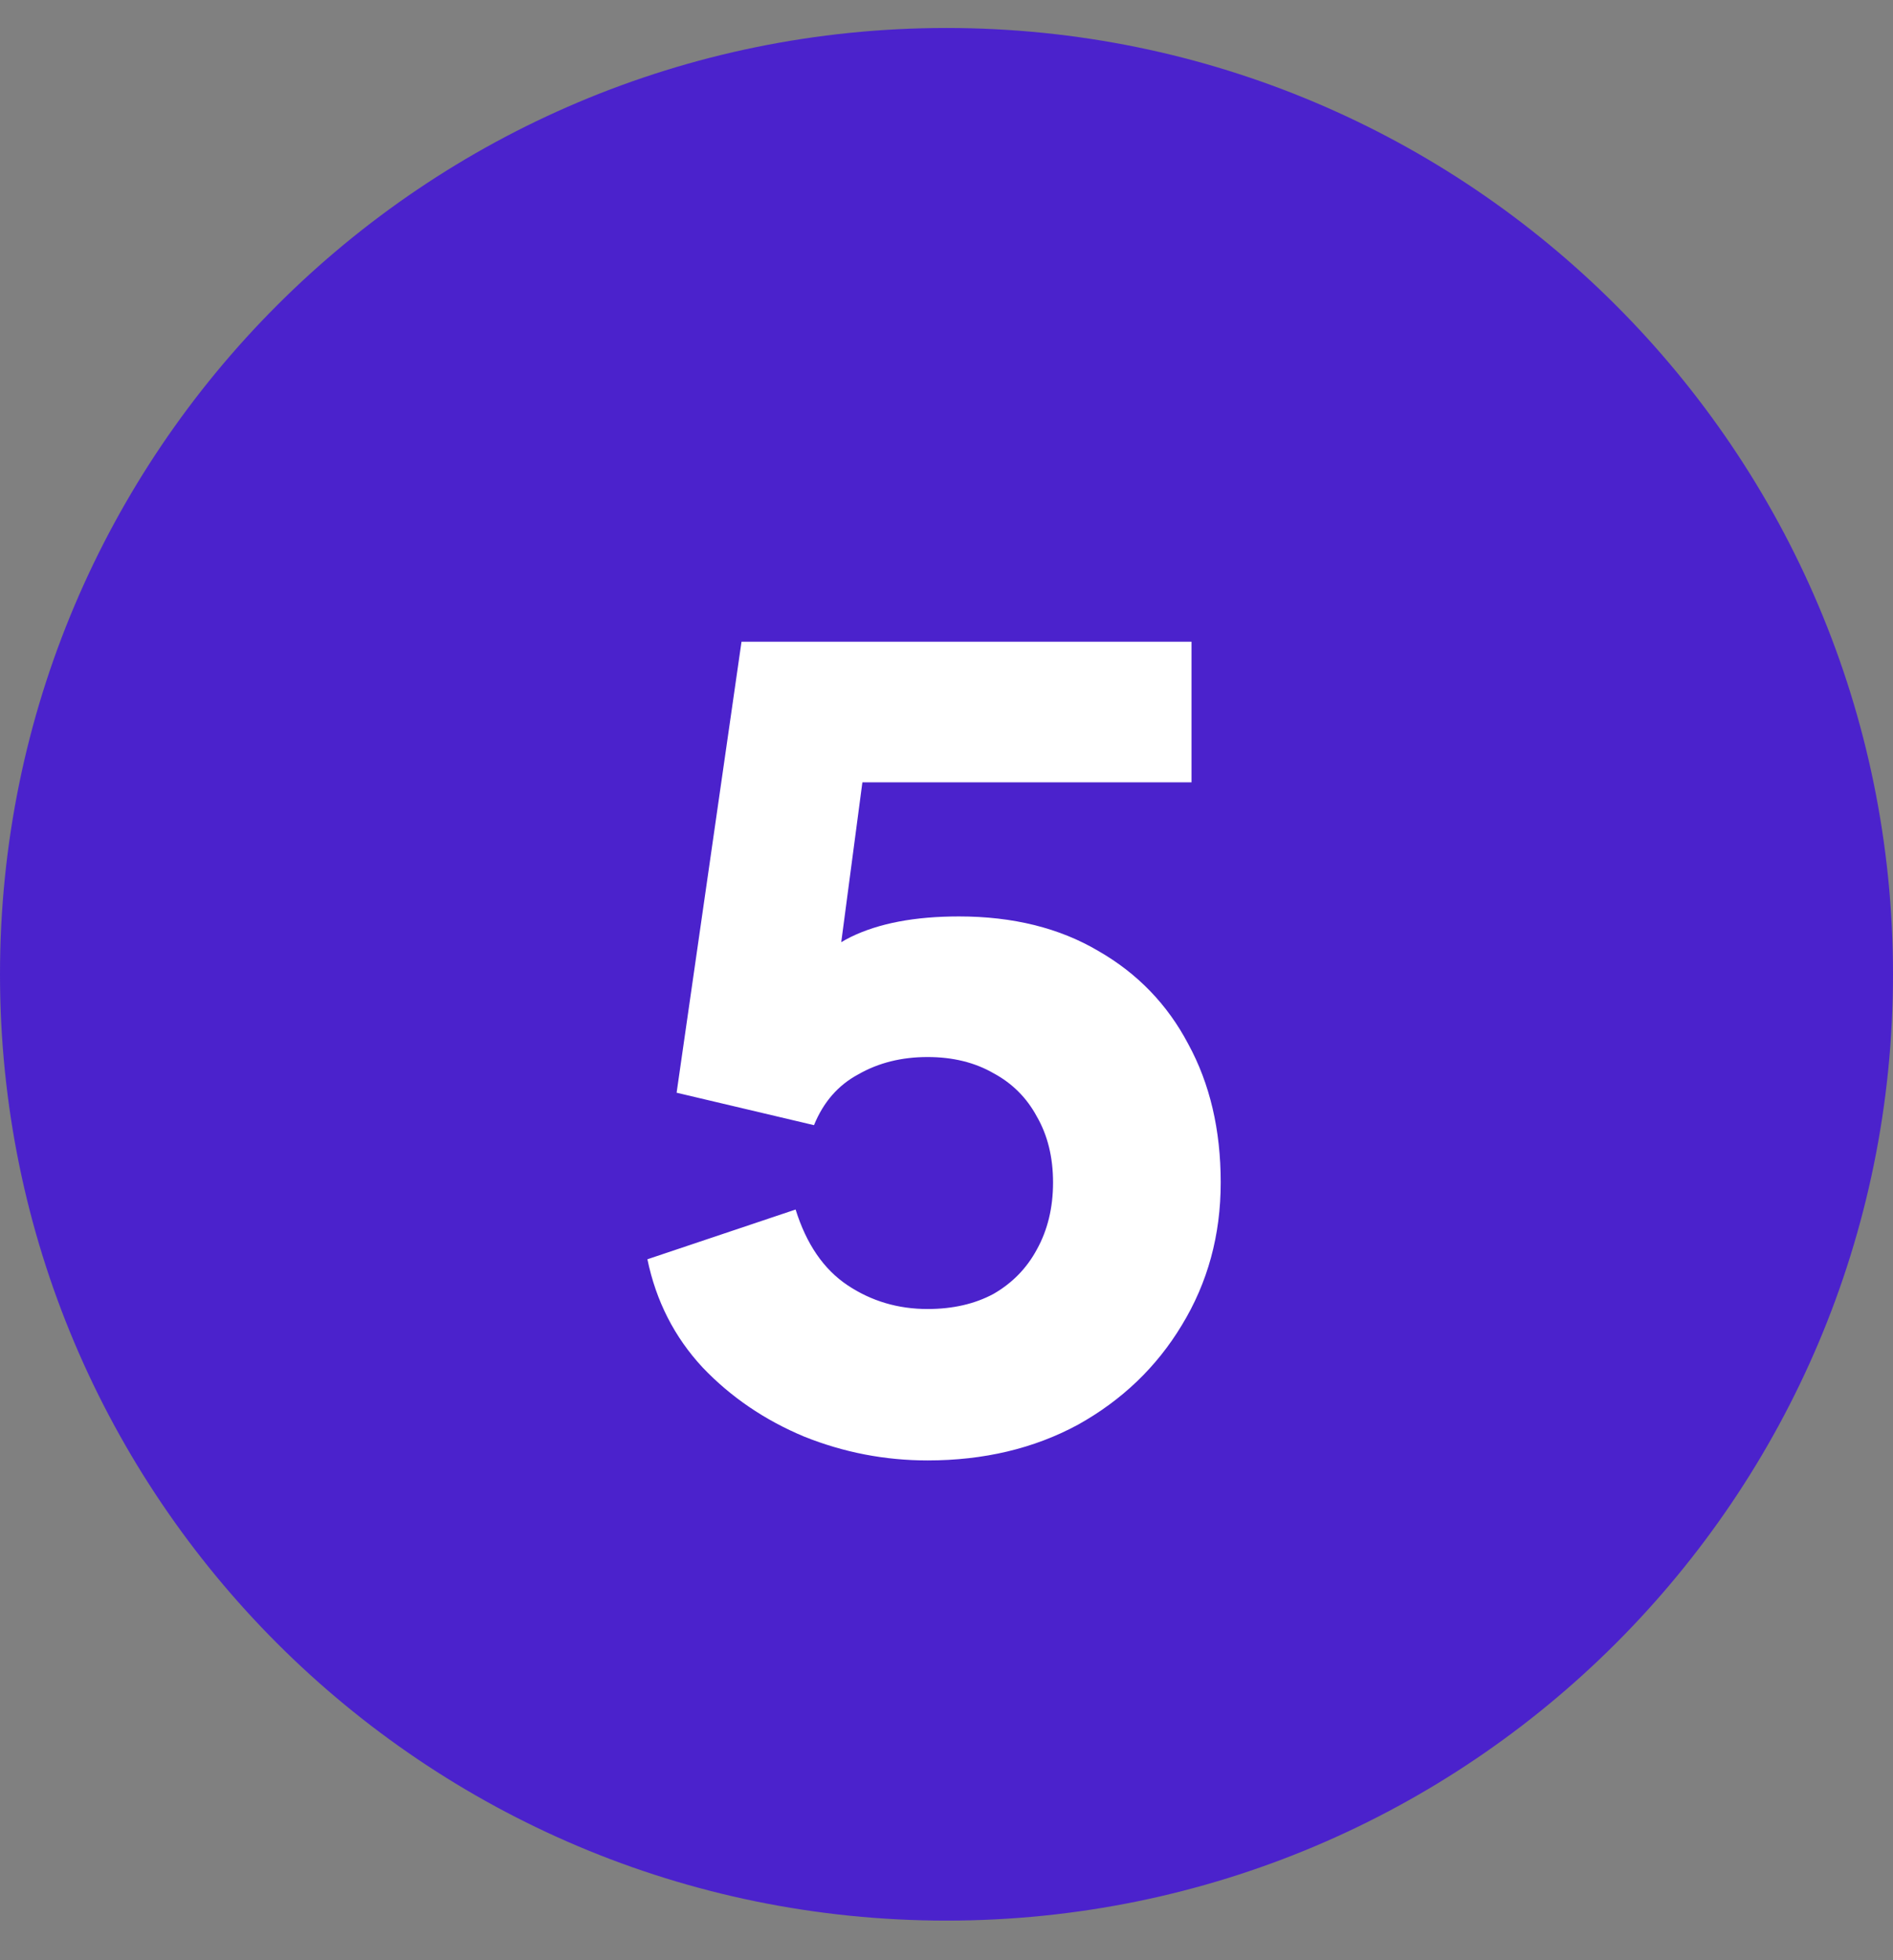 <svg width="28" height="29" viewBox="0 0 28 29" fill="none" xmlns="http://www.w3.org/2000/svg">
<rect x="0" y="0" width="28" height="29" fill="#808080" stroke="none"/>
<path d="M0 14.414C0 6.682 6.268 0.414 14 0.414C21.732 0.414 28 6.682 28 14.414C28 22.146 21.732 28.414 14 28.414C6.268 28.414 0 22.146 0 14.414Z" fill="#4B22CC"/>
<path d="M13.72 21.606C13.091 21.606 12.483 21.489 11.896 21.254C11.309 21.009 10.808 20.667 10.392 20.23C9.976 19.782 9.704 19.249 9.576 18.63L11.768 17.894C11.928 18.406 12.184 18.779 12.536 19.014C12.888 19.249 13.283 19.366 13.72 19.366C14.093 19.366 14.419 19.291 14.696 19.142C14.973 18.982 15.187 18.763 15.336 18.486C15.496 18.198 15.576 17.867 15.576 17.494C15.576 17.121 15.496 16.795 15.336 16.518C15.187 16.241 14.973 16.027 14.696 15.878C14.419 15.718 14.093 15.638 13.72 15.638C13.336 15.638 12.995 15.723 12.696 15.894C12.397 16.054 12.179 16.305 12.04 16.646L10.008 16.166L10.968 9.494H17.624V11.574H11.976L12.904 10.454L12.248 15.414L11.576 14.822C11.843 14.385 12.179 14.065 12.584 13.862C13 13.659 13.533 13.558 14.184 13.558C14.984 13.558 15.672 13.729 16.248 14.07C16.824 14.401 17.267 14.859 17.576 15.446C17.896 16.033 18.056 16.715 18.056 17.494C18.056 18.273 17.864 18.977 17.48 19.606C17.107 20.225 16.595 20.715 15.944 21.078C15.293 21.43 14.552 21.606 13.72 21.606Z" fill="white"/>
</svg>
